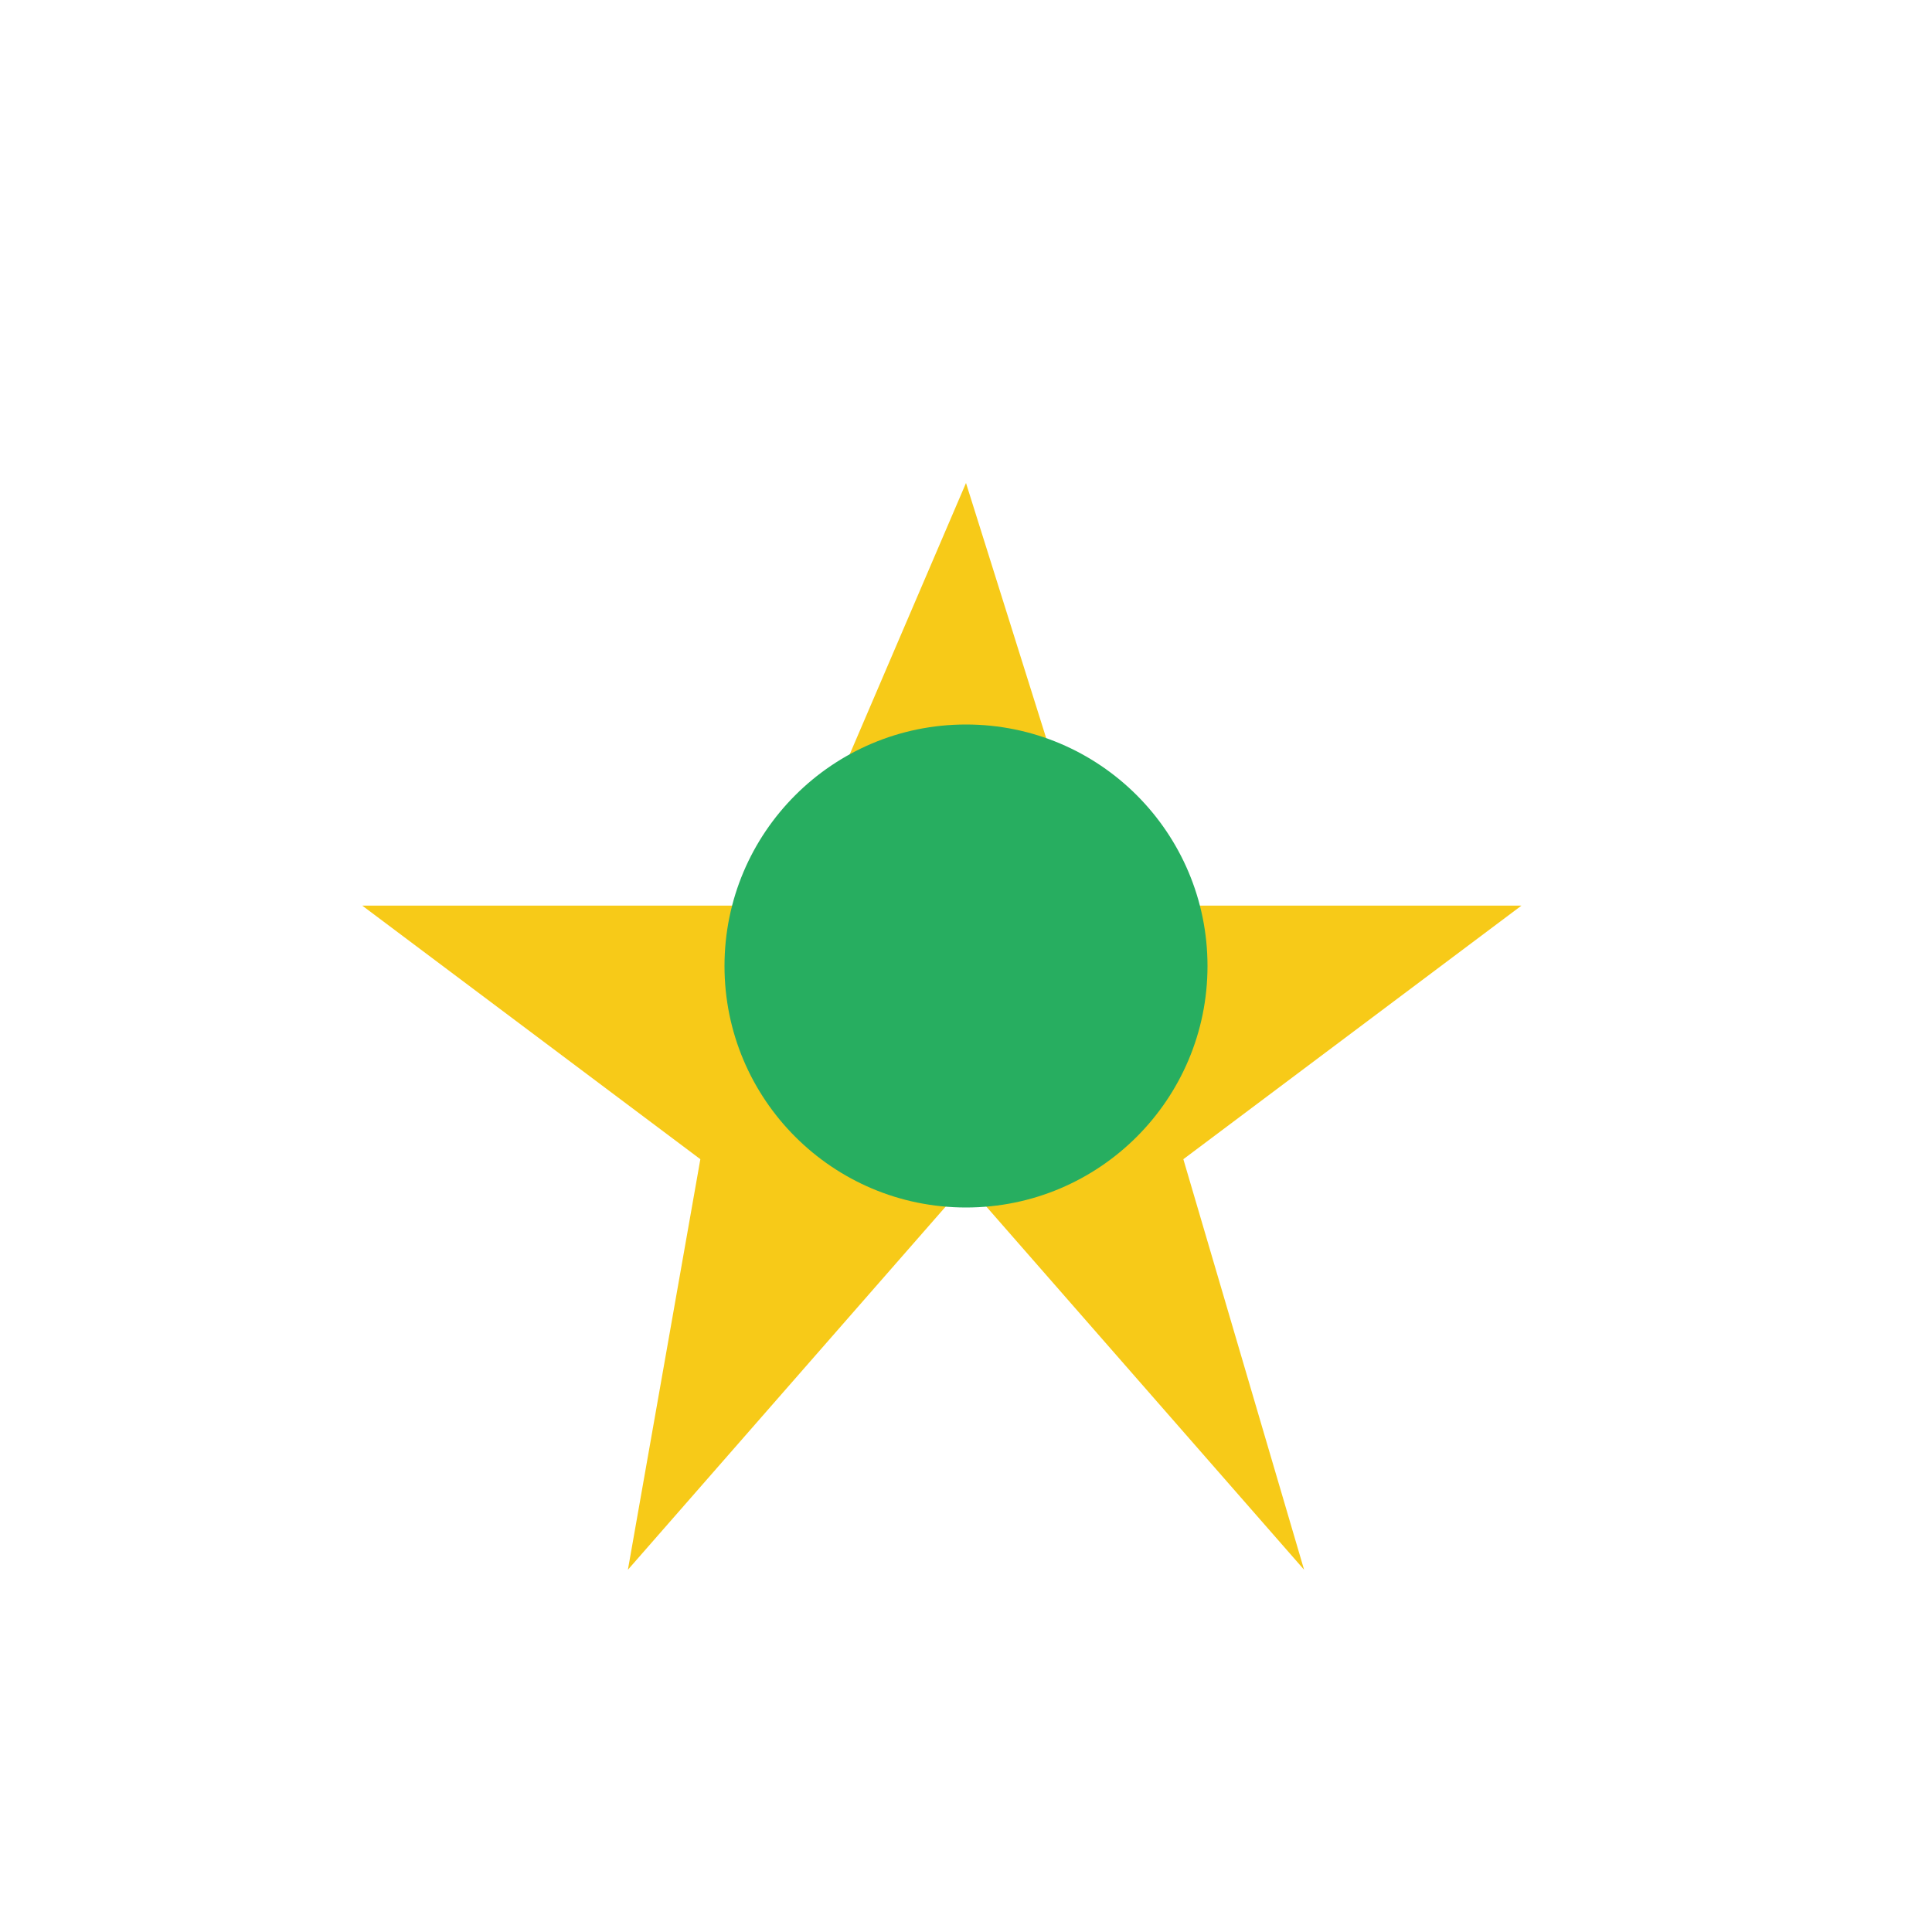 <?xml version="1.0" encoding="UTF-8"?>
<svg xmlns="http://www.w3.org/2000/svg" width="32" height="32" viewBox="0 0 32 32"><path d="M16 8l2.2 7h7l-5.6 4.2L21.6 26 16 19.6 10.4 26l1.2-6.8L6 15h7z" fill="#F7CA18"/><circle cx="16" cy="16" r="4" fill="#27AE60"/></svg>